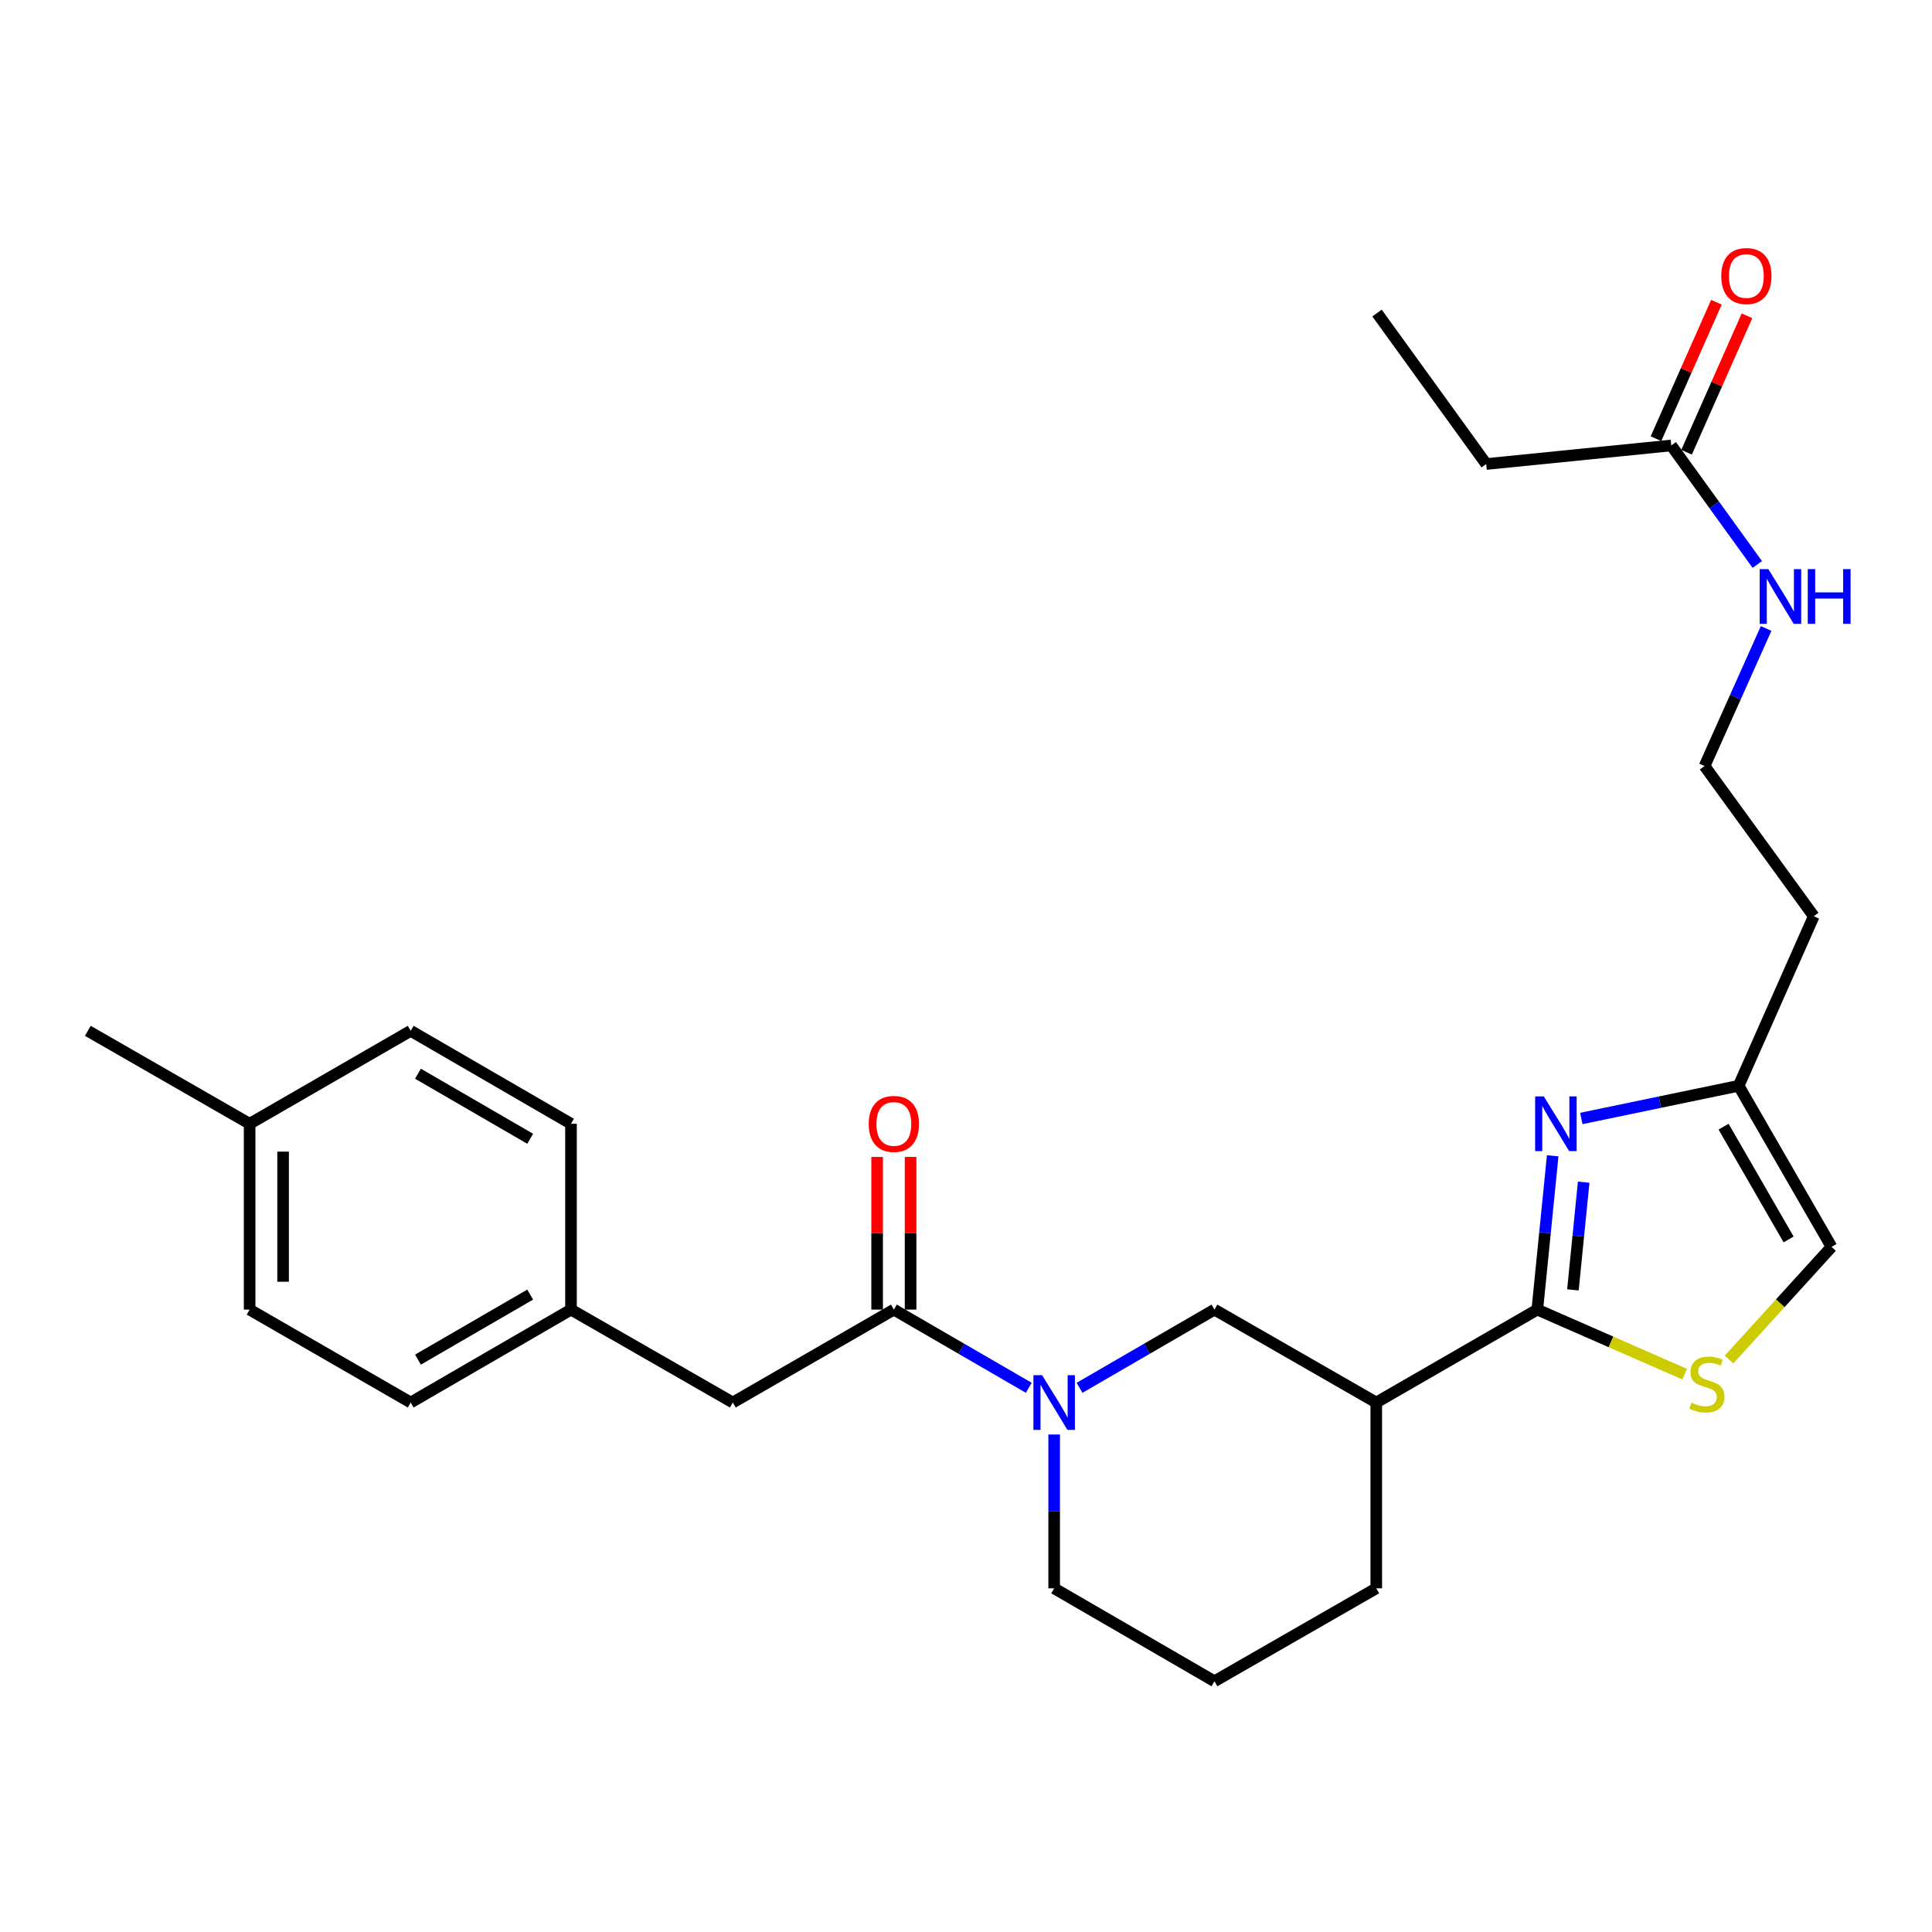 <?xml version='1.0' encoding='iso-8859-1'?>
<svg version='1.1' baseProfile='full'
              xmlns='http://www.w3.org/2000/svg'
                      xmlns:rdkit='http://www.rdkit.org/xml'
                      xmlns:xlink='http://www.w3.org/1999/xlink'
                  xml:space='preserve'
width='1000px' height='1000px' viewBox='0 0 1000 1000'>
<!-- END OF HEADER -->
<rect style='opacity:1.0;fill:#FFFFFF;stroke:none' width='1000' height='1000' x='0' y='0'> </rect>
<path class='bond-0' d='M 795.708,677.852 L 799.69,638.044' style='fill:none;fill-rule:evenodd;stroke:#000000;stroke-width:6px;stroke-linecap:butt;stroke-linejoin:miter;stroke-opacity:1' />
<path class='bond-0' d='M 799.69,638.044 L 803.671,598.236' style='fill:none;fill-rule:evenodd;stroke:#0000FF;stroke-width:6px;stroke-linecap:butt;stroke-linejoin:miter;stroke-opacity:1' />
<path class='bond-0' d='M 814.135,667.633 L 816.922,639.767' style='fill:none;fill-rule:evenodd;stroke:#000000;stroke-width:6px;stroke-linecap:butt;stroke-linejoin:miter;stroke-opacity:1' />
<path class='bond-0' d='M 816.922,639.767 L 819.709,611.902' style='fill:none;fill-rule:evenodd;stroke:#0000FF;stroke-width:6px;stroke-linecap:butt;stroke-linejoin:miter;stroke-opacity:1' />
<path class='bond-3' d='M 795.708,677.852 L 833.857,694.566' style='fill:none;fill-rule:evenodd;stroke:#000000;stroke-width:6px;stroke-linecap:butt;stroke-linejoin:miter;stroke-opacity:1' />
<path class='bond-3' d='M 833.857,694.566 L 872.007,711.28' style='fill:none;fill-rule:evenodd;stroke:#CCCC00;stroke-width:6px;stroke-linecap:butt;stroke-linejoin:miter;stroke-opacity:1' />
<path class='bond-4' d='M 795.708,677.852 L 712.35,725.939' style='fill:none;fill-rule:evenodd;stroke:#000000;stroke-width:6px;stroke-linecap:butt;stroke-linejoin:miter;stroke-opacity:1' />
<path class='bond-6' d='M 818.485,578.925 L 859.2,570.464' style='fill:none;fill-rule:evenodd;stroke:#0000FF;stroke-width:6px;stroke-linecap:butt;stroke-linejoin:miter;stroke-opacity:1' />
<path class='bond-6' d='M 859.2,570.464 L 899.916,562.003' style='fill:none;fill-rule:evenodd;stroke:#000000;stroke-width:6px;stroke-linecap:butt;stroke-linejoin:miter;stroke-opacity:1' />
<path class='bond-1' d='M 558.771,718.324 L 593.684,698.088' style='fill:none;fill-rule:evenodd;stroke:#0000FF;stroke-width:6px;stroke-linecap:butt;stroke-linejoin:miter;stroke-opacity:1' />
<path class='bond-1' d='M 593.684,698.088 L 628.597,677.852' style='fill:none;fill-rule:evenodd;stroke:#000000;stroke-width:6px;stroke-linecap:butt;stroke-linejoin:miter;stroke-opacity:1' />
<path class='bond-2' d='M 532.496,718.325 L 497.578,698.088' style='fill:none;fill-rule:evenodd;stroke:#0000FF;stroke-width:6px;stroke-linecap:butt;stroke-linejoin:miter;stroke-opacity:1' />
<path class='bond-2' d='M 497.578,698.088 L 462.66,677.852' style='fill:none;fill-rule:evenodd;stroke:#000000;stroke-width:6px;stroke-linecap:butt;stroke-linejoin:miter;stroke-opacity:1' />
<path class='bond-28' d='M 545.633,742.503 L 545.633,782.308' style='fill:none;fill-rule:evenodd;stroke:#0000FF;stroke-width:6px;stroke-linecap:butt;stroke-linejoin:miter;stroke-opacity:1' />
<path class='bond-28' d='M 545.633,782.308 L 545.633,822.113' style='fill:none;fill-rule:evenodd;stroke:#000000;stroke-width:6px;stroke-linecap:butt;stroke-linejoin:miter;stroke-opacity:1' />
<path class='bond-9' d='M 462.66,677.852 L 379.301,725.939' style='fill:none;fill-rule:evenodd;stroke:#000000;stroke-width:6px;stroke-linecap:butt;stroke-linejoin:miter;stroke-opacity:1' />
<path class='bond-10' d='M 471.319,677.852 L 471.319,638.338' style='fill:none;fill-rule:evenodd;stroke:#000000;stroke-width:6px;stroke-linecap:butt;stroke-linejoin:miter;stroke-opacity:1' />
<path class='bond-10' d='M 471.319,638.338 L 471.319,598.824' style='fill:none;fill-rule:evenodd;stroke:#FF0000;stroke-width:6px;stroke-linecap:butt;stroke-linejoin:miter;stroke-opacity:1' />
<path class='bond-10' d='M 454.001,677.852 L 454.001,638.338' style='fill:none;fill-rule:evenodd;stroke:#000000;stroke-width:6px;stroke-linecap:butt;stroke-linejoin:miter;stroke-opacity:1' />
<path class='bond-10' d='M 454.001,638.338 L 454.001,598.824' style='fill:none;fill-rule:evenodd;stroke:#FF0000;stroke-width:6px;stroke-linecap:butt;stroke-linejoin:miter;stroke-opacity:1' />
<path class='bond-7' d='M 894.959,703.693 L 921.481,674.541' style='fill:none;fill-rule:evenodd;stroke:#CCCC00;stroke-width:6px;stroke-linecap:butt;stroke-linejoin:miter;stroke-opacity:1' />
<path class='bond-7' d='M 921.481,674.541 L 948.003,645.39' style='fill:none;fill-rule:evenodd;stroke:#000000;stroke-width:6px;stroke-linecap:butt;stroke-linejoin:miter;stroke-opacity:1' />
<path class='bond-5' d='M 712.35,725.939 L 628.597,677.852' style='fill:none;fill-rule:evenodd;stroke:#000000;stroke-width:6px;stroke-linecap:butt;stroke-linejoin:miter;stroke-opacity:1' />
<path class='bond-18' d='M 712.35,725.939 L 712.35,822.113' style='fill:none;fill-rule:evenodd;stroke:#000000;stroke-width:6px;stroke-linecap:butt;stroke-linejoin:miter;stroke-opacity:1' />
<path class='bond-13' d='M 899.916,562.003 L 938.805,474.238' style='fill:none;fill-rule:evenodd;stroke:#000000;stroke-width:6px;stroke-linecap:butt;stroke-linejoin:miter;stroke-opacity:1' />
<path class='bond-27' d='M 899.916,562.003 L 948.003,645.39' style='fill:none;fill-rule:evenodd;stroke:#000000;stroke-width:6px;stroke-linecap:butt;stroke-linejoin:miter;stroke-opacity:1' />
<path class='bond-27' d='M 892.126,583.162 L 925.787,641.533' style='fill:none;fill-rule:evenodd;stroke:#000000;stroke-width:6px;stroke-linecap:butt;stroke-linejoin:miter;stroke-opacity:1' />
<path class='bond-8' d='M 865.048,230.571 L 887.311,261.367' style='fill:none;fill-rule:evenodd;stroke:#000000;stroke-width:6px;stroke-linecap:butt;stroke-linejoin:miter;stroke-opacity:1' />
<path class='bond-8' d='M 887.311,261.367 L 909.574,292.162' style='fill:none;fill-rule:evenodd;stroke:#0000FF;stroke-width:6px;stroke-linecap:butt;stroke-linejoin:miter;stroke-opacity:1' />
<path class='bond-11' d='M 872.966,234.077 L 888.601,198.77' style='fill:none;fill-rule:evenodd;stroke:#000000;stroke-width:6px;stroke-linecap:butt;stroke-linejoin:miter;stroke-opacity:1' />
<path class='bond-11' d='M 888.601,198.77 L 904.237,163.462' style='fill:none;fill-rule:evenodd;stroke:#FF0000;stroke-width:6px;stroke-linecap:butt;stroke-linejoin:miter;stroke-opacity:1' />
<path class='bond-11' d='M 857.131,227.065 L 872.766,191.757' style='fill:none;fill-rule:evenodd;stroke:#000000;stroke-width:6px;stroke-linecap:butt;stroke-linejoin:miter;stroke-opacity:1' />
<path class='bond-11' d='M 872.766,191.757 L 888.402,156.45' style='fill:none;fill-rule:evenodd;stroke:#FF0000;stroke-width:6px;stroke-linecap:butt;stroke-linejoin:miter;stroke-opacity:1' />
<path class='bond-24' d='M 865.048,230.571 L 769.269,240.182' style='fill:none;fill-rule:evenodd;stroke:#000000;stroke-width:6px;stroke-linecap:butt;stroke-linejoin:miter;stroke-opacity:1' />
<path class='bond-14' d='M 379.301,725.939 L 295.549,677.852' style='fill:none;fill-rule:evenodd;stroke:#000000;stroke-width:6px;stroke-linecap:butt;stroke-linejoin:miter;stroke-opacity:1' />
<path class='bond-12' d='M 914.142,325.297 L 898.211,360.898' style='fill:none;fill-rule:evenodd;stroke:#0000FF;stroke-width:6px;stroke-linecap:butt;stroke-linejoin:miter;stroke-opacity:1' />
<path class='bond-12' d='M 898.211,360.898 L 882.28,396.498' style='fill:none;fill-rule:evenodd;stroke:#000000;stroke-width:6px;stroke-linecap:butt;stroke-linejoin:miter;stroke-opacity:1' />
<path class='bond-16' d='M 938.805,474.238 L 882.28,396.498' style='fill:none;fill-rule:evenodd;stroke:#000000;stroke-width:6px;stroke-linecap:butt;stroke-linejoin:miter;stroke-opacity:1' />
<path class='bond-19' d='M 295.549,677.852 L 295.549,581.659' style='fill:none;fill-rule:evenodd;stroke:#000000;stroke-width:6px;stroke-linecap:butt;stroke-linejoin:miter;stroke-opacity:1' />
<path class='bond-20' d='M 295.549,677.852 L 212.585,725.939' style='fill:none;fill-rule:evenodd;stroke:#000000;stroke-width:6px;stroke-linecap:butt;stroke-linejoin:miter;stroke-opacity:1' />
<path class='bond-20' d='M 274.42,670.082 L 216.345,703.742' style='fill:none;fill-rule:evenodd;stroke:#000000;stroke-width:6px;stroke-linecap:butt;stroke-linejoin:miter;stroke-opacity:1' />
<path class='bond-15' d='M 545.633,822.113 L 628.597,870.219' style='fill:none;fill-rule:evenodd;stroke:#000000;stroke-width:6px;stroke-linecap:butt;stroke-linejoin:miter;stroke-opacity:1' />
<path class='bond-17' d='M 129.207,581.659 L 129.207,677.852' style='fill:none;fill-rule:evenodd;stroke:#000000;stroke-width:6px;stroke-linecap:butt;stroke-linejoin:miter;stroke-opacity:1' />
<path class='bond-17' d='M 146.526,596.088 L 146.526,663.423' style='fill:none;fill-rule:evenodd;stroke:#000000;stroke-width:6px;stroke-linecap:butt;stroke-linejoin:miter;stroke-opacity:1' />
<path class='bond-25' d='M 129.207,581.659 L 45.455,533.553' style='fill:none;fill-rule:evenodd;stroke:#000000;stroke-width:6px;stroke-linecap:butt;stroke-linejoin:miter;stroke-opacity:1' />
<path class='bond-29' d='M 129.207,581.659 L 212.585,533.553' style='fill:none;fill-rule:evenodd;stroke:#000000;stroke-width:6px;stroke-linecap:butt;stroke-linejoin:miter;stroke-opacity:1' />
<path class='bond-23' d='M 712.35,822.113 L 628.597,870.219' style='fill:none;fill-rule:evenodd;stroke:#000000;stroke-width:6px;stroke-linecap:butt;stroke-linejoin:miter;stroke-opacity:1' />
<path class='bond-21' d='M 295.549,581.659 L 212.585,533.553' style='fill:none;fill-rule:evenodd;stroke:#000000;stroke-width:6px;stroke-linecap:butt;stroke-linejoin:miter;stroke-opacity:1' />
<path class='bond-21' d='M 274.417,589.425 L 216.342,555.75' style='fill:none;fill-rule:evenodd;stroke:#000000;stroke-width:6px;stroke-linecap:butt;stroke-linejoin:miter;stroke-opacity:1' />
<path class='bond-22' d='M 212.585,725.939 L 129.207,677.852' style='fill:none;fill-rule:evenodd;stroke:#000000;stroke-width:6px;stroke-linecap:butt;stroke-linejoin:miter;stroke-opacity:1' />
<path class='bond-26' d='M 769.269,240.182 L 712.744,162.029' style='fill:none;fill-rule:evenodd;stroke:#000000;stroke-width:6px;stroke-linecap:butt;stroke-linejoin:miter;stroke-opacity:1' />
<path  class='atom-1' d='M 799.069 567.499
L 808.349 582.499
Q 809.269 583.979, 810.749 586.659
Q 812.229 589.339, 812.309 589.499
L 812.309 567.499
L 816.069 567.499
L 816.069 595.819
L 812.189 595.819
L 802.229 579.419
Q 801.069 577.499, 799.829 575.299
Q 798.629 573.099, 798.269 572.419
L 798.269 595.819
L 794.589 595.819
L 794.589 567.499
L 799.069 567.499
' fill='#0000FF'/>
<path  class='atom-2' d='M 539.373 711.779
L 548.653 726.779
Q 549.573 728.259, 551.053 730.939
Q 552.533 733.619, 552.613 733.779
L 552.613 711.779
L 556.373 711.779
L 556.373 740.099
L 552.493 740.099
L 542.533 723.699
Q 541.373 721.779, 540.133 719.579
Q 538.933 717.379, 538.573 716.699
L 538.573 740.099
L 534.893 740.099
L 534.893 711.779
L 539.373 711.779
' fill='#0000FF'/>
<path  class='atom-4' d='M 875.483 726.028
Q 875.803 726.148, 877.123 726.708
Q 878.443 727.268, 879.883 727.628
Q 881.363 727.948, 882.803 727.948
Q 885.483 727.948, 887.043 726.668
Q 888.603 725.348, 888.603 723.068
Q 888.603 721.508, 887.803 720.548
Q 887.043 719.588, 885.843 719.068
Q 884.643 718.548, 882.643 717.948
Q 880.123 717.188, 878.603 716.468
Q 877.123 715.748, 876.043 714.228
Q 875.003 712.708, 875.003 710.148
Q 875.003 706.588, 877.403 704.388
Q 879.843 702.188, 884.643 702.188
Q 887.923 702.188, 891.643 703.748
L 890.723 706.828
Q 887.323 705.428, 884.763 705.428
Q 882.003 705.428, 880.483 706.588
Q 878.963 707.708, 879.003 709.668
Q 879.003 711.188, 879.763 712.108
Q 880.563 713.028, 881.683 713.548
Q 882.843 714.068, 884.763 714.668
Q 887.323 715.468, 888.843 716.268
Q 890.363 717.068, 891.443 718.708
Q 892.563 720.308, 892.563 723.068
Q 892.563 726.988, 889.923 729.108
Q 887.323 731.188, 882.963 731.188
Q 880.443 731.188, 878.523 730.628
Q 876.643 730.108, 874.403 729.188
L 875.483 726.028
' fill='#CCCC00'/>
<path  class='atom-11' d='M 449.66 581.739
Q 449.66 574.939, 453.02 571.139
Q 456.38 567.339, 462.66 567.339
Q 468.94 567.339, 472.3 571.139
Q 475.66 574.939, 475.66 581.739
Q 475.66 588.619, 472.26 592.539
Q 468.86 596.419, 462.66 596.419
Q 456.42 596.419, 453.02 592.539
Q 449.66 588.659, 449.66 581.739
M 462.66 593.219
Q 466.98 593.219, 469.3 590.339
Q 471.66 587.419, 471.66 581.739
Q 471.66 576.179, 469.3 573.379
Q 466.98 570.539, 462.66 570.539
Q 458.34 570.539, 455.98 573.339
Q 453.66 576.139, 453.66 581.739
Q 453.66 587.459, 455.98 590.339
Q 458.34 593.219, 462.66 593.219
' fill='#FF0000'/>
<path  class='atom-12' d='M 890.918 142.876
Q 890.918 136.076, 894.278 132.276
Q 897.638 128.476, 903.918 128.476
Q 910.198 128.476, 913.558 132.276
Q 916.918 136.076, 916.918 142.876
Q 916.918 149.756, 913.518 153.676
Q 910.118 157.556, 903.918 157.556
Q 897.678 157.556, 894.278 153.676
Q 890.918 149.796, 890.918 142.876
M 903.918 154.356
Q 908.238 154.356, 910.558 151.476
Q 912.918 148.556, 912.918 142.876
Q 912.918 137.316, 910.558 134.516
Q 908.238 131.676, 903.918 131.676
Q 899.598 131.676, 897.238 134.476
Q 894.918 137.276, 894.918 142.876
Q 894.918 148.596, 897.238 151.476
Q 899.598 154.356, 903.918 154.356
' fill='#FF0000'/>
<path  class='atom-13' d='M 915.294 294.574
L 924.574 309.574
Q 925.494 311.054, 926.974 313.734
Q 928.454 316.414, 928.534 316.574
L 928.534 294.574
L 932.294 294.574
L 932.294 322.894
L 928.414 322.894
L 918.454 306.494
Q 917.294 304.574, 916.054 302.374
Q 914.854 300.174, 914.494 299.494
L 914.494 322.894
L 910.814 322.894
L 910.814 294.574
L 915.294 294.574
' fill='#0000FF'/>
<path  class='atom-13' d='M 935.694 294.574
L 939.534 294.574
L 939.534 306.614
L 954.014 306.614
L 954.014 294.574
L 957.854 294.574
L 957.854 322.894
L 954.014 322.894
L 954.014 309.814
L 939.534 309.814
L 939.534 322.894
L 935.694 322.894
L 935.694 294.574
' fill='#0000FF'/>
</svg>
